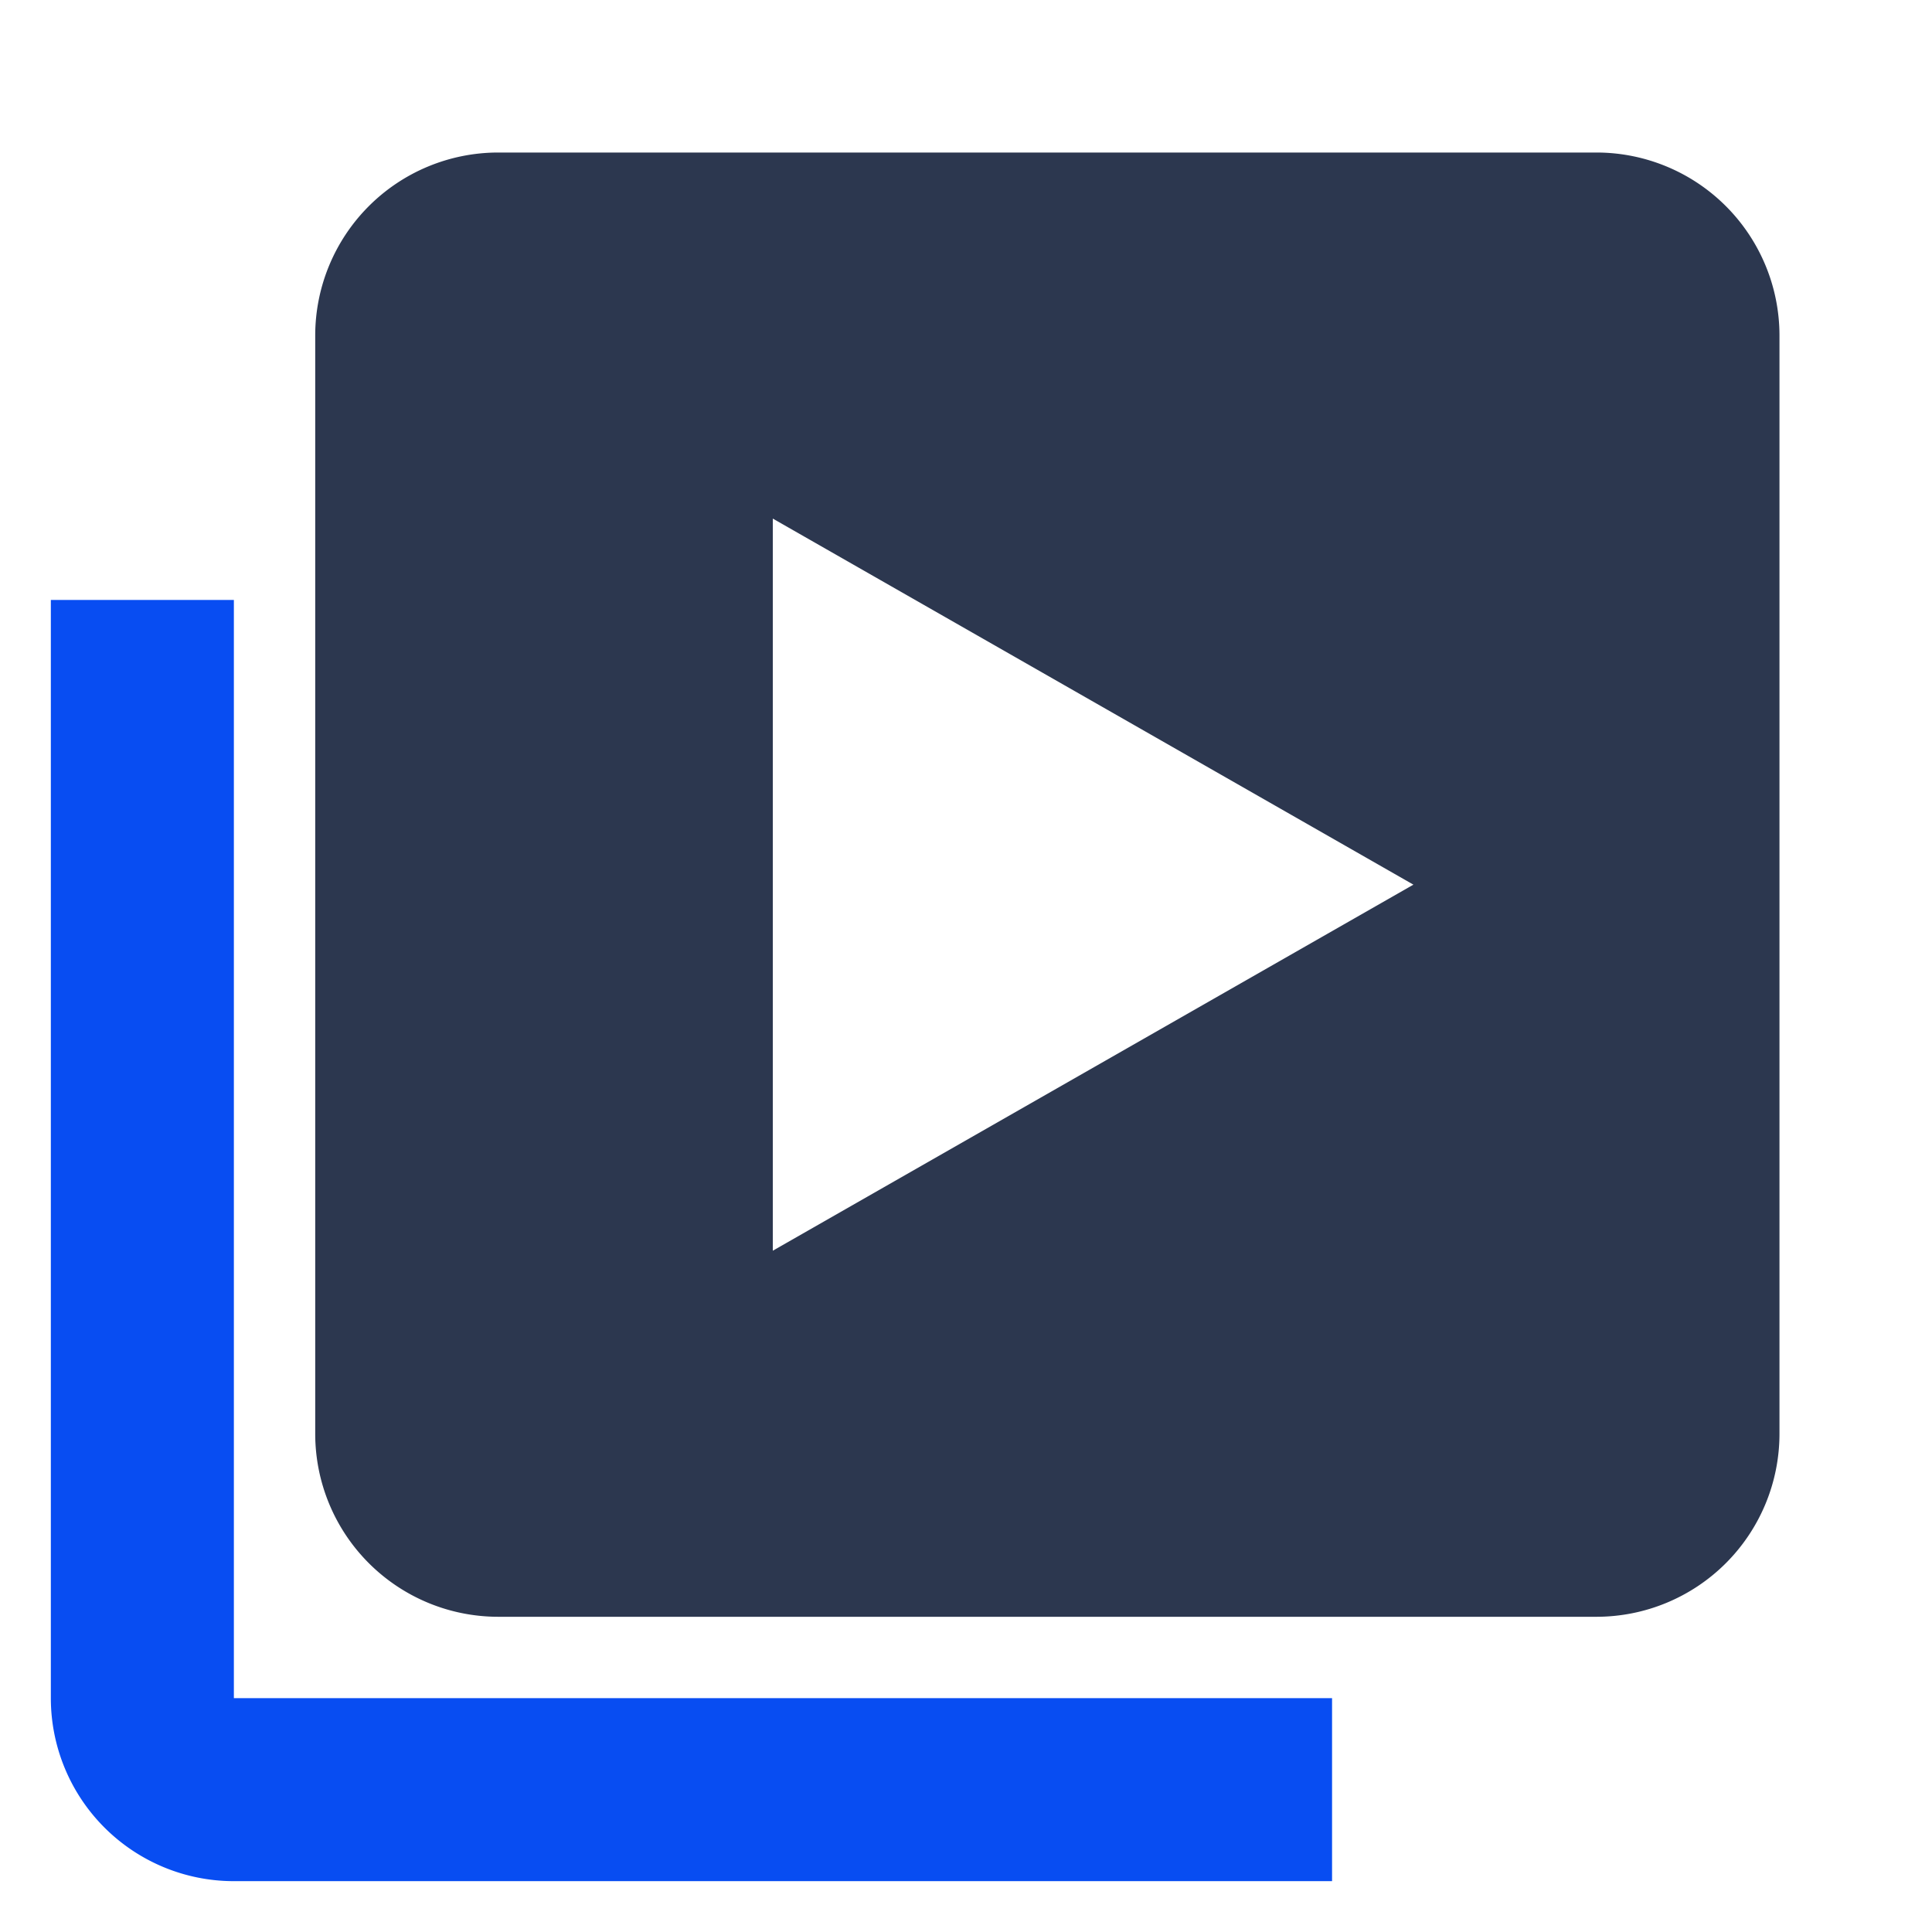 <svg xmlns="http://www.w3.org/2000/svg" xmlns:xlink="http://www.w3.org/1999/xlink" width="38" height="38" viewBox="0 0 38 38">
  <defs>
    <clipPath id="clip-path">
      <rect id="矩形_1552" data-name="矩形 1552" width="38" height="38" transform="translate(375 1674)" fill="#fff" stroke="#707070" stroke-width="1"/>
    </clipPath>
    <clipPath id="clip-path-2">
      <rect id="矩形_1551" data-name="矩形 1551" width="36" height="36" fill="none"/>
    </clipPath>
  </defs>
  <g id="蒙版组_44" data-name="蒙版组 44" transform="translate(-375 -1674)" clip-path="url(#clip-path)">
    <g id="组_10247" data-name="组 10247" transform="translate(376 1675)">
      <g id="组_10246" data-name="组 10246" transform="translate(0 0)" clip-path="url(#clip-path-2)">
        <path id="路径_183" data-name="路径 183" d="M3.6,32H0V53.6a3.6,3.6,0,0,0,3.6,3.6H25.2V53.6H3.6Z" transform="translate(0 -21.2)" fill="#084df2"/>
        <path id="路径_184" data-name="路径 184" d="M46.533,0h-21.6a3.6,3.6,0,0,0-3.6,3.6V25.2a3.6,3.6,0,0,0,3.6,3.6h21.6a3.6,3.6,0,0,0,3.6-3.6V3.6a3.6,3.6,0,0,0-3.6-3.6m-16.2,21.6V7.2l12.6,7.2Z" transform="translate(-16.133 2)" fill="#2c374f"/>
      </g>
    </g>
  </g>
</svg>